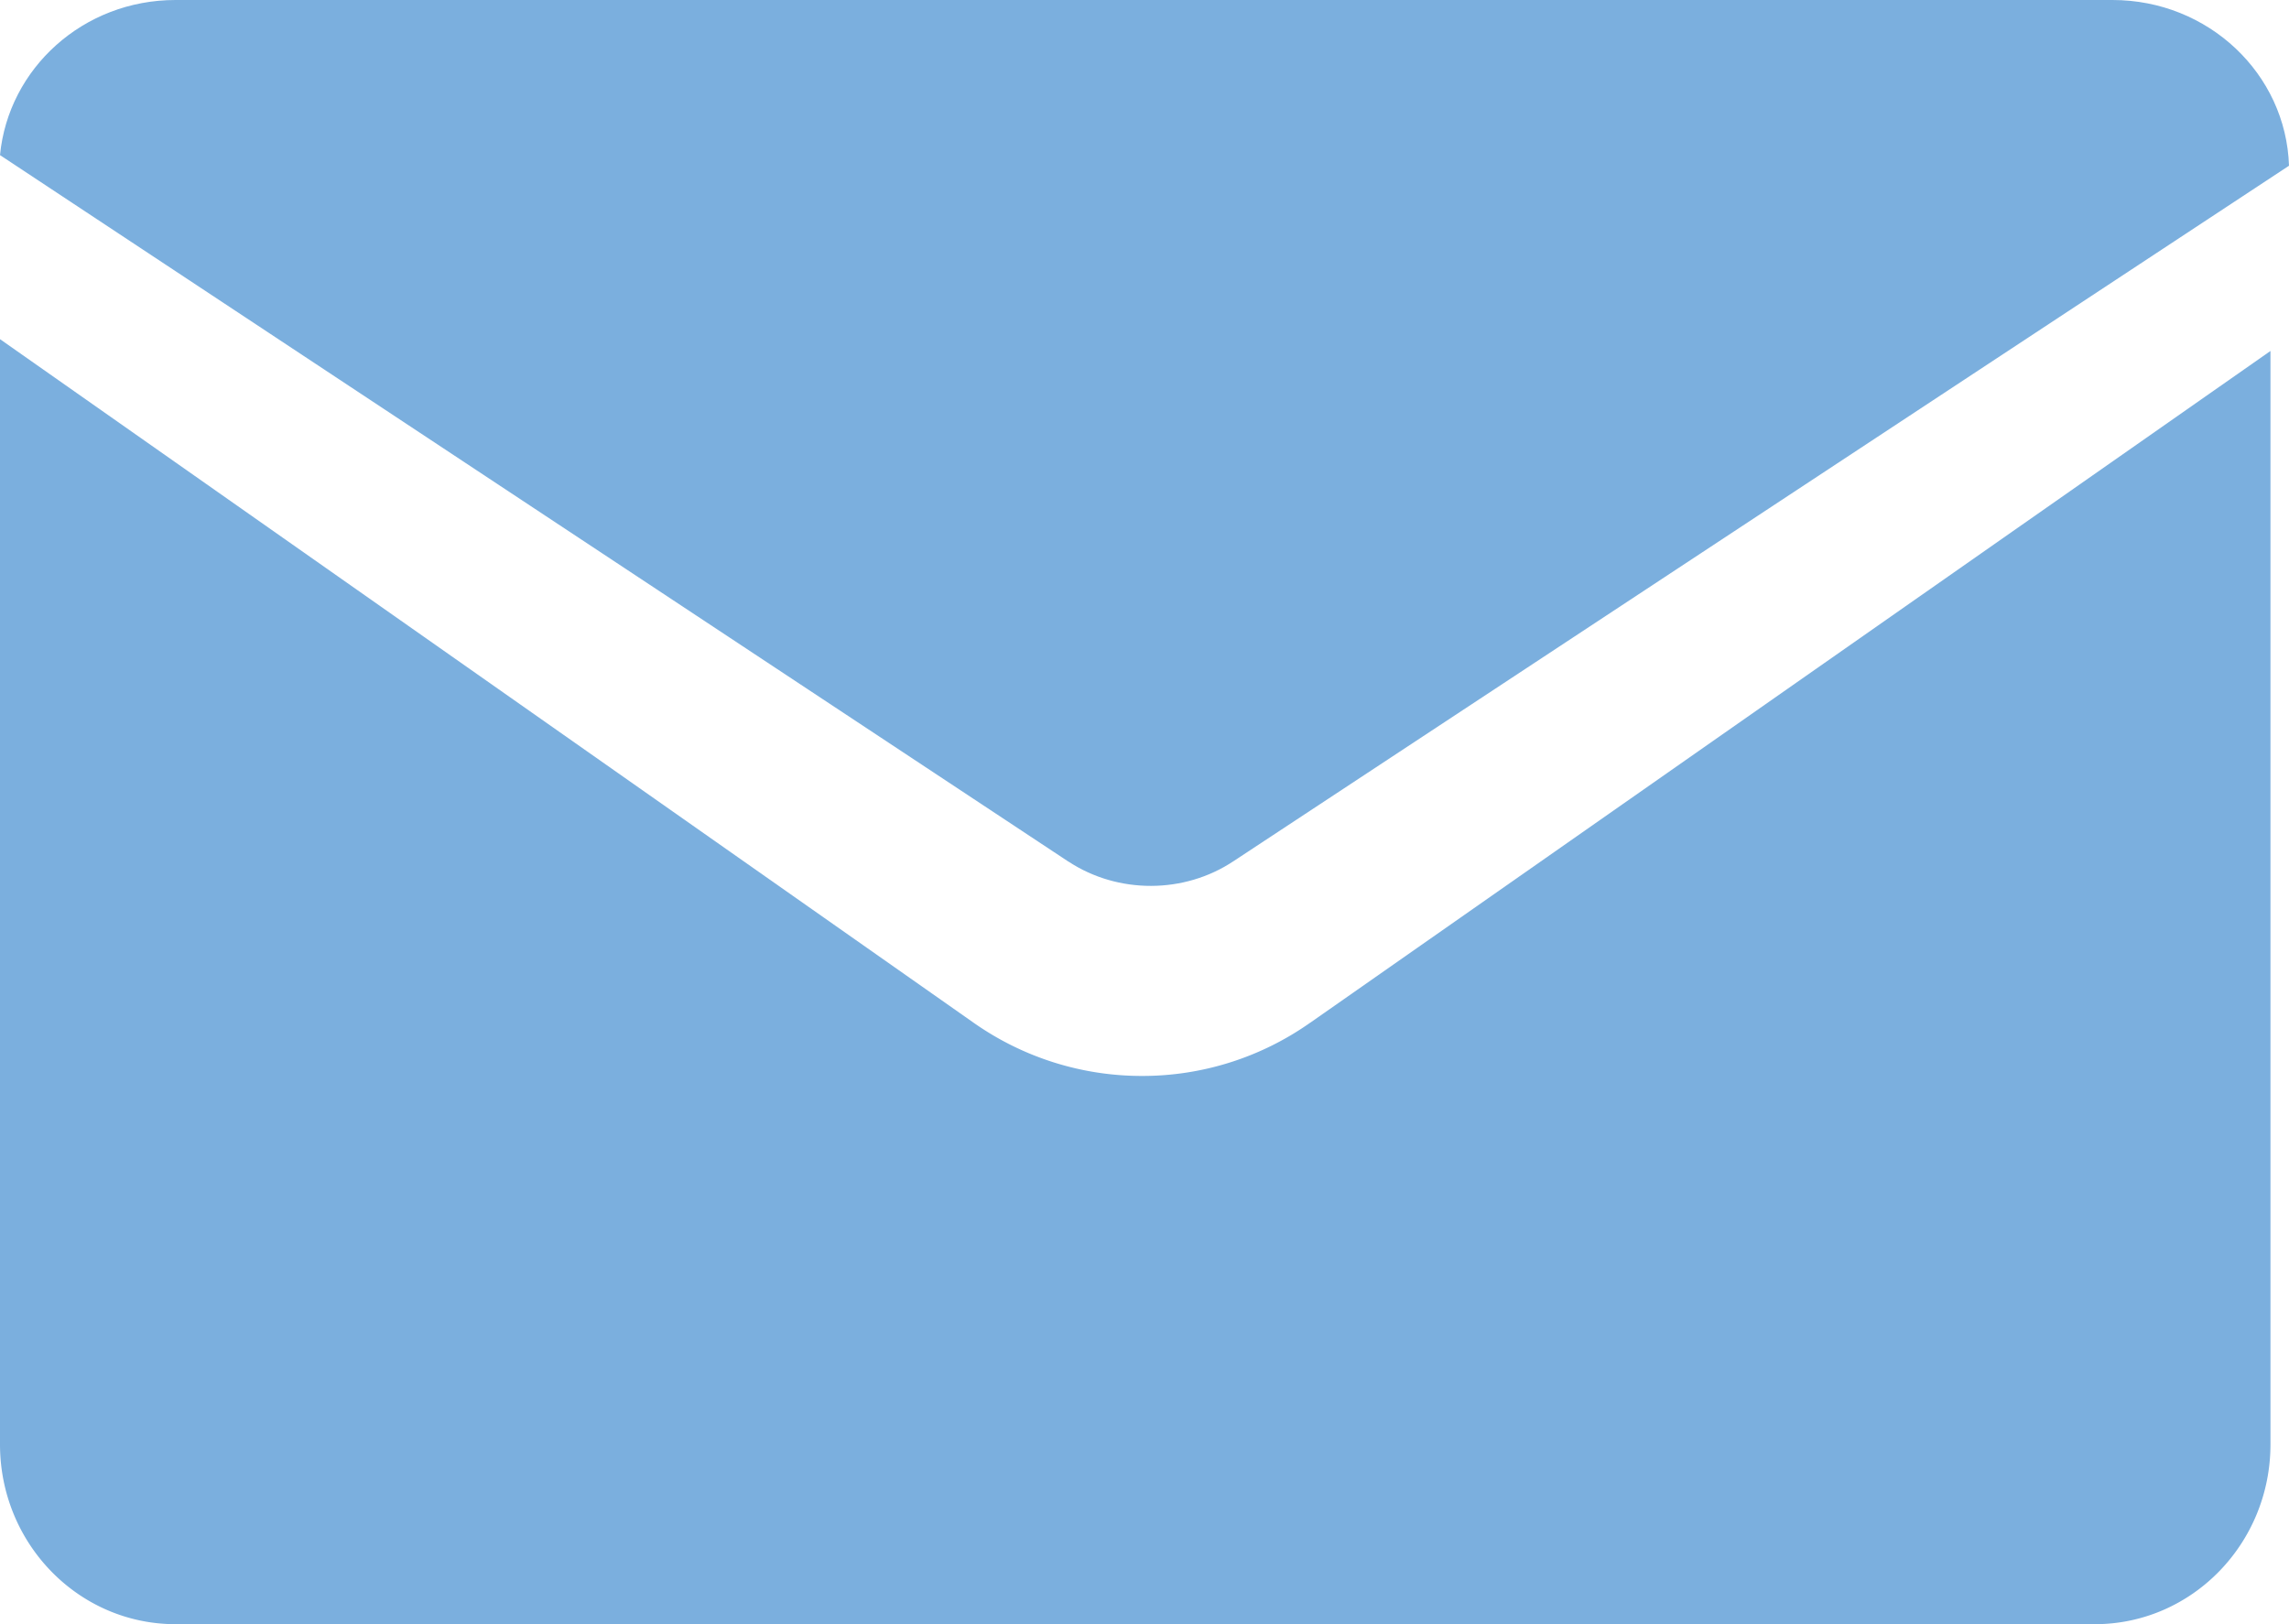 <svg width="31" height="22" xmlns="http://www.w3.org/2000/svg">
  <g fill="#7BAFDE" fill-rule="evenodd">
    <path d="M17.748 13.85a3.94 3.94 0 01-2.281.724 3.955 3.955 0 01-2.273-.715L0 4.594v14.97C0 20.91 1.064 22 2.377 22h25.994c1.312 0 2.378-1.09 2.378-2.436V4.754l-13 9.096z"/>
    <path d="M14.47 11.67c.67.441 1.568.44 2.237-.006L31 2.245C30.96 1 29.908 0 28.609 0H2.377C1.127 0 .114.925 0 2.101l14.47 9.57z"/>
  </g>
</svg>

